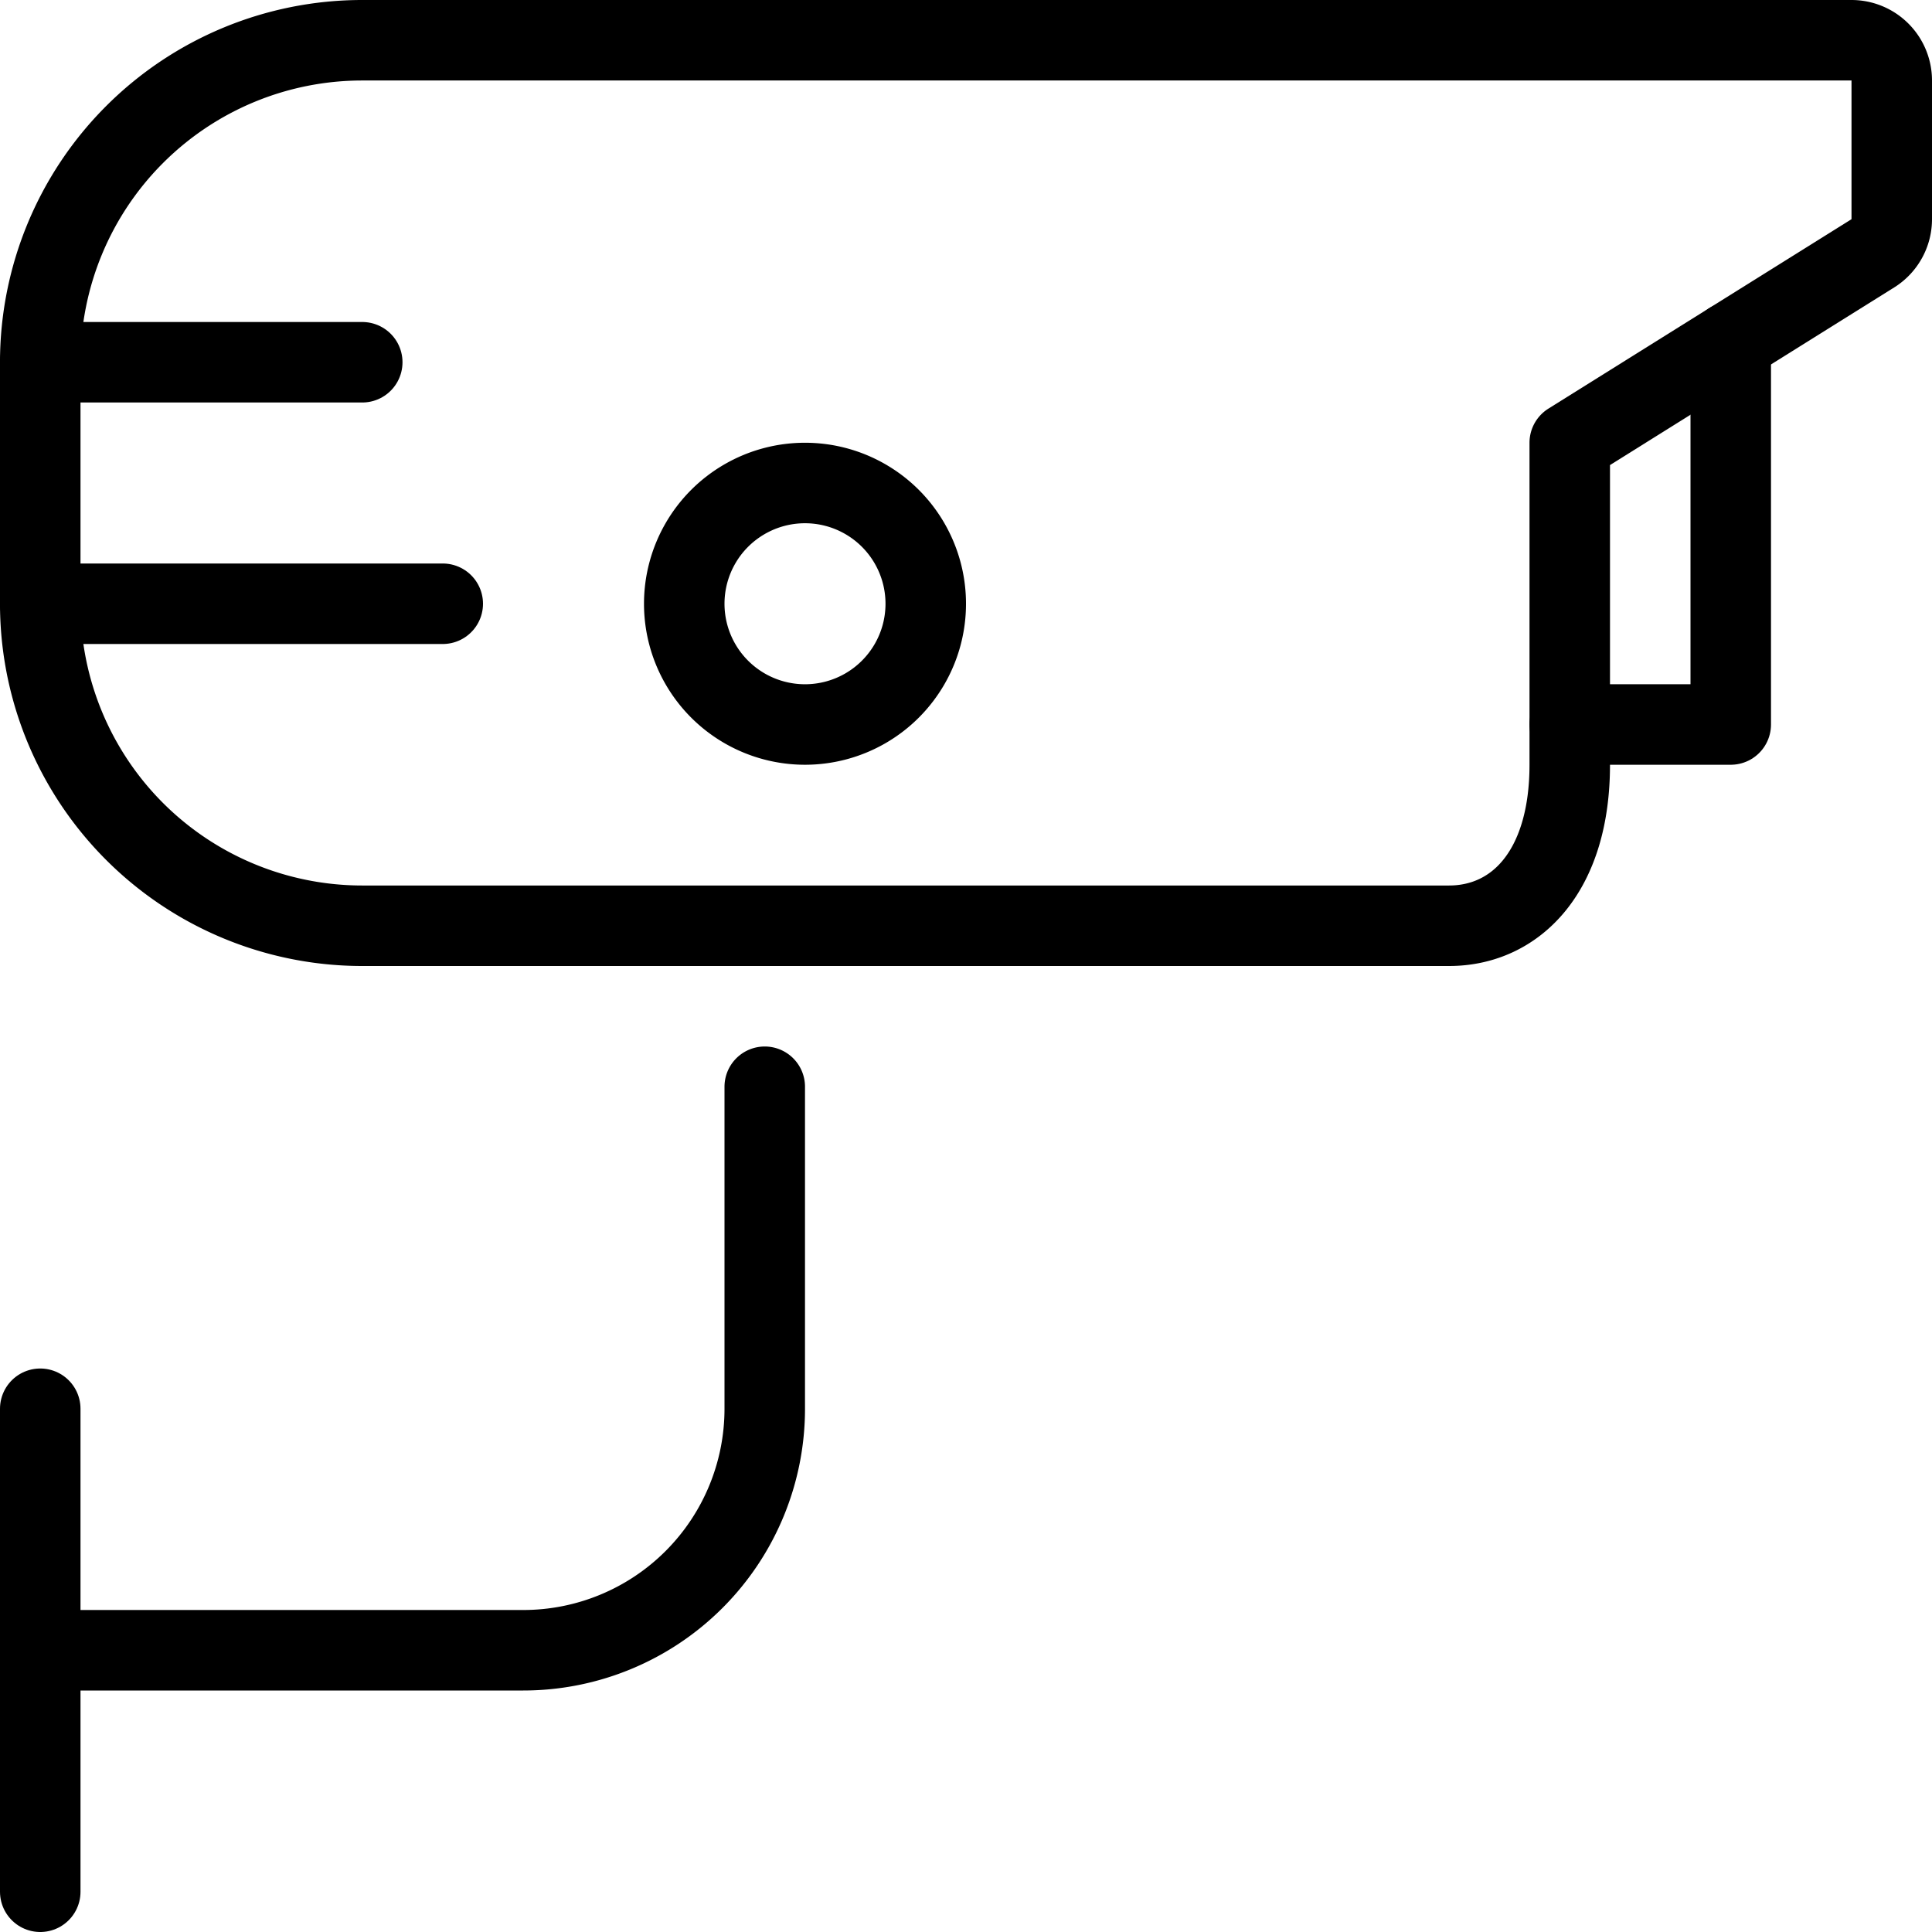 <svg viewBox="0 0 24 24" xmlns="http://www.w3.org/2000/svg"><g transform="matrix(1,0,0,1,0,0)"><path d="M.5,20.5h6a3,3,0,0,0,3-3v-4" fill="none" stroke="#000000" stroke-linecap="round" stroke-linejoin="round"></path><path d="M0.5 17.5L0.5 23.5" fill="none" stroke="#000000" stroke-linecap="round" stroke-linejoin="round"></path><path d="M21.5 4.25L21.5 9 19.5 9" fill="none" stroke="#000000" stroke-linecap="round" stroke-linejoin="round"></path><path d="M18.5.5H4.5a4,4,0,0,0-4,4v3a4,4,0,0,0,4,4H18c.828,0,1.5-.672,1.5-2v-4l3.765-2.353a.5.5,0,0,0,.235-.424V1A.5.5,0,0,0,23,.5Z" fill="none" stroke="#000000" stroke-linecap="round" stroke-linejoin="round"></path><path d="M8.500 7.500 A1.500 1.500 0 1 0 11.500 7.500 A1.500 1.500 0 1 0 8.500 7.500 Z" fill="none" stroke="#000000" stroke-linecap="round" stroke-linejoin="round"></path><path d="M0.5 7.5L5.5 7.5" fill="none" stroke="#000000" stroke-linecap="round" stroke-linejoin="round"></path><path d="M0.5 4.5L4.5 4.5" fill="none" stroke="#000000" stroke-linecap="round" stroke-linejoin="round"></path></g></svg>